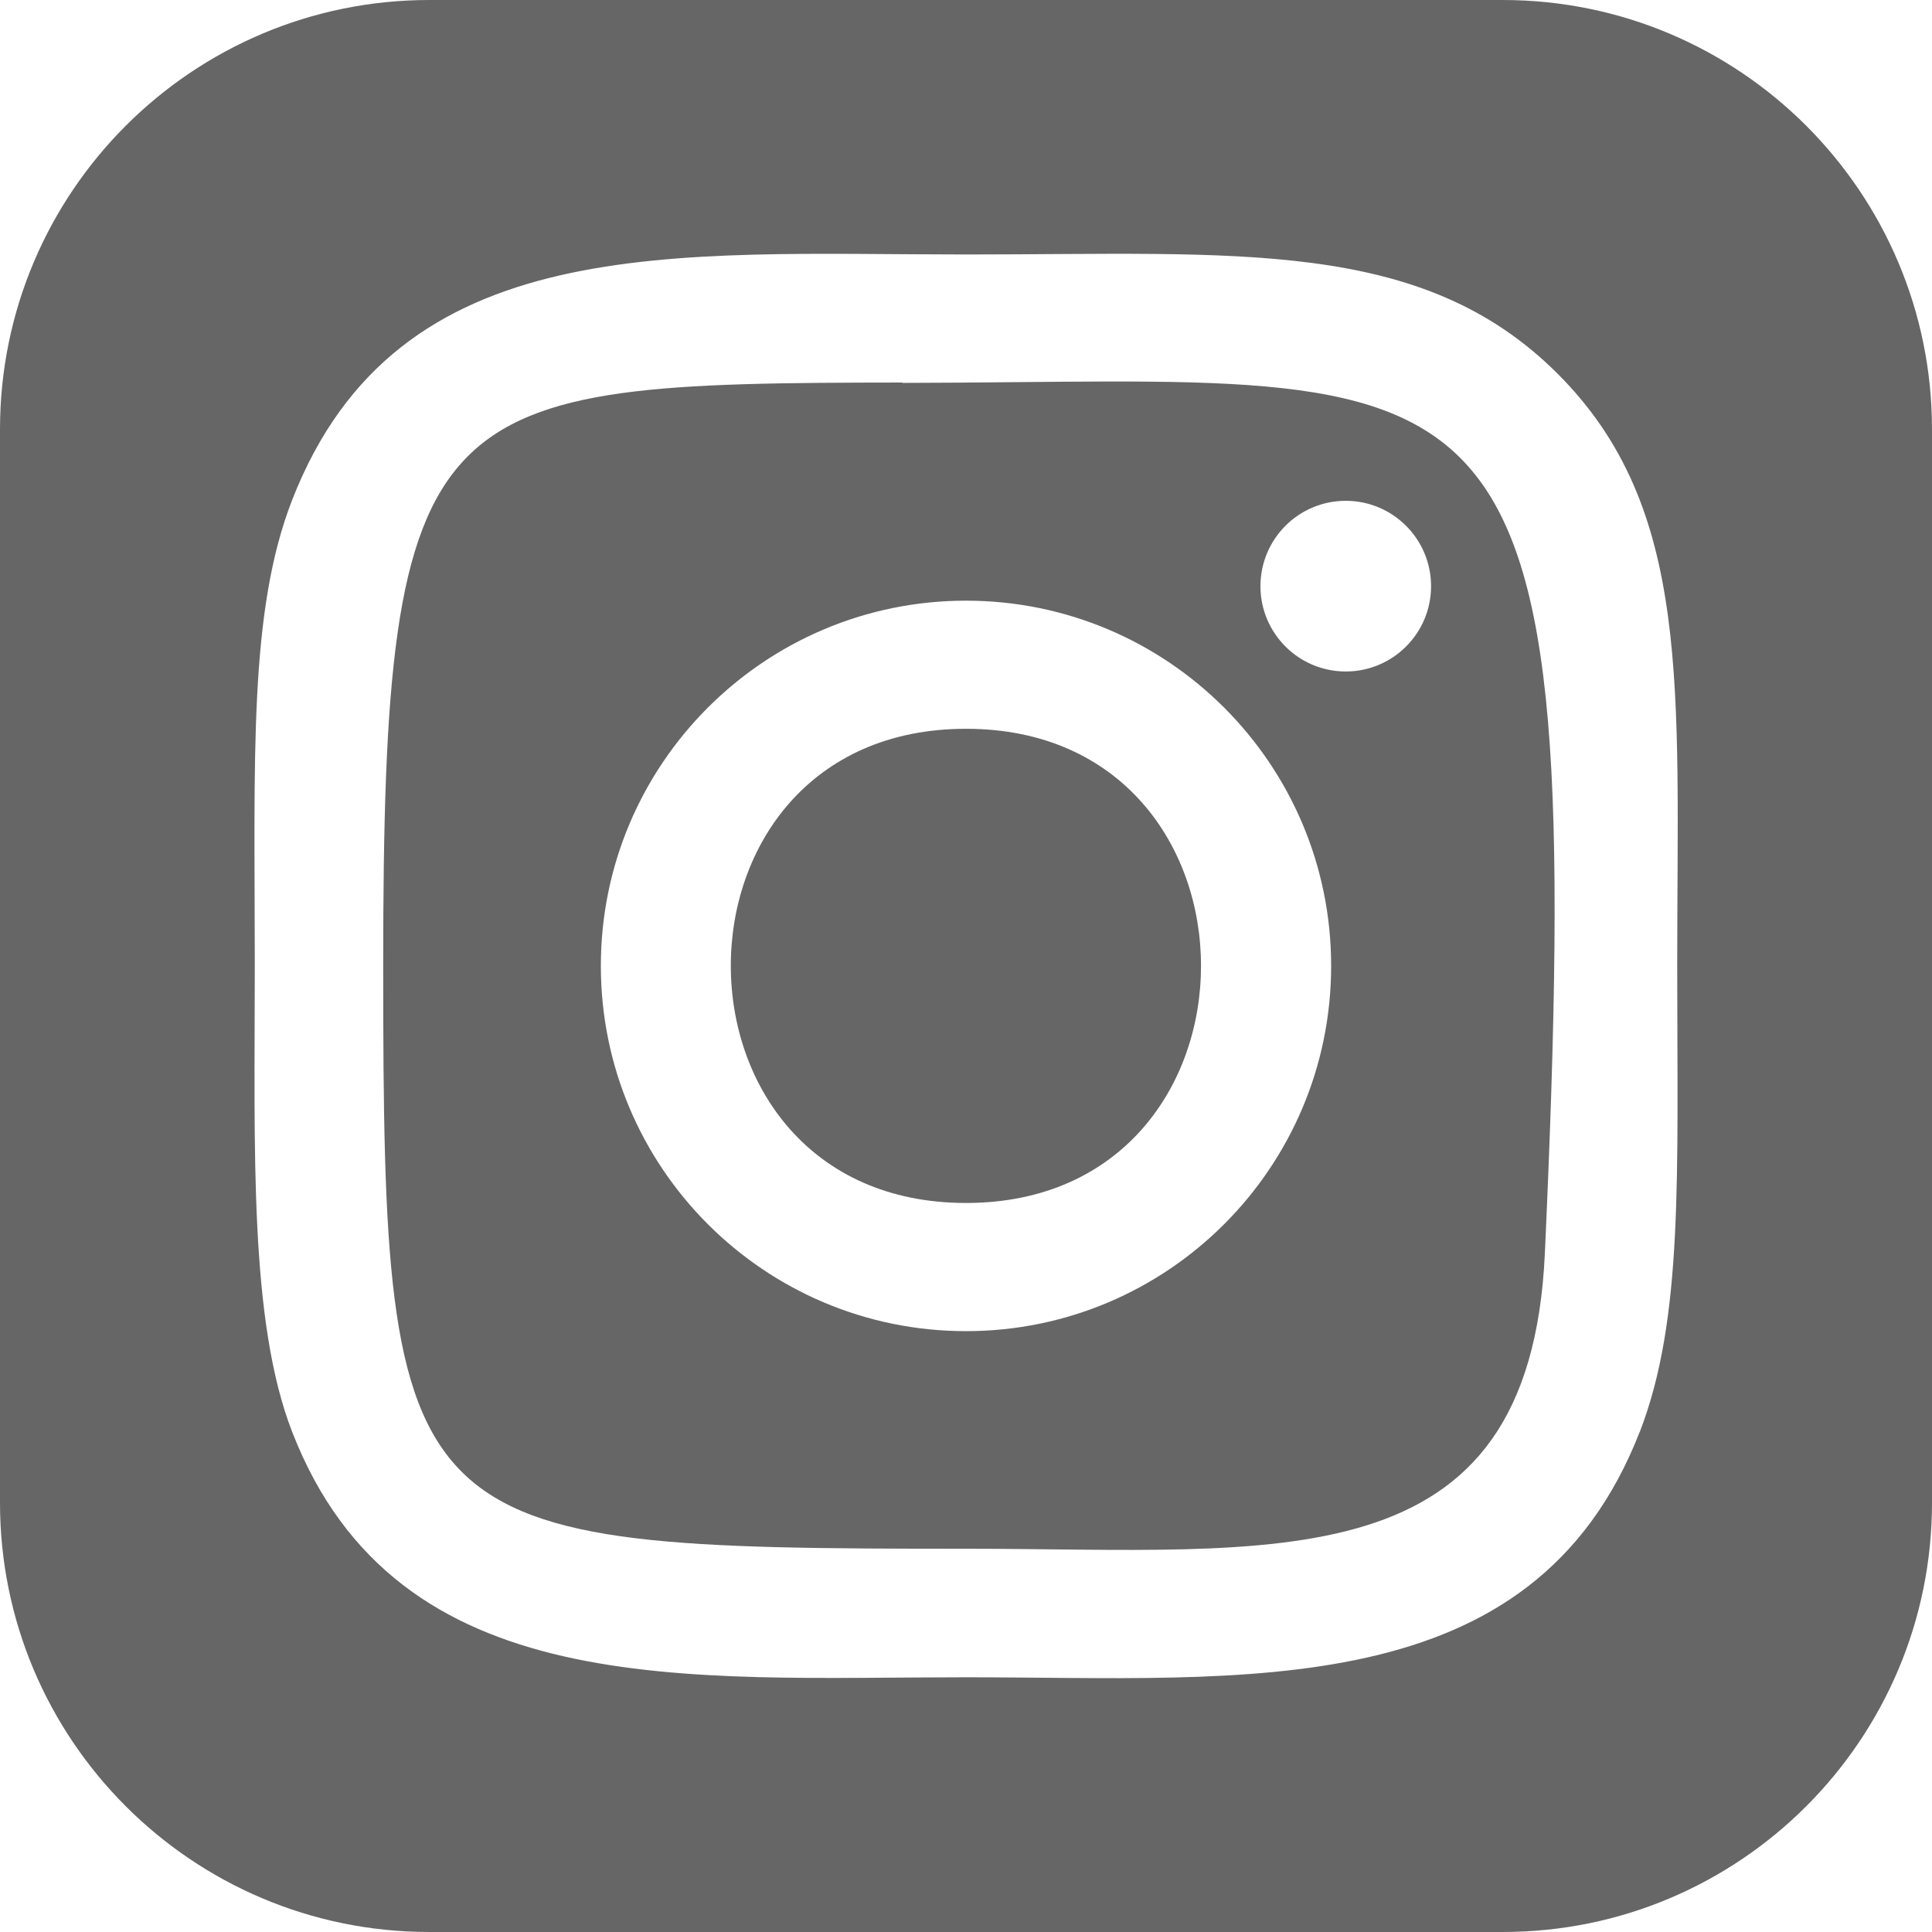 <svg width="32" height="32" viewBox="0 0 32 32" fill="none" xmlns="http://www.w3.org/2000/svg">
<g clip-path="url(#clip0_151_7353)">
<path d="M16 12.071C10.802 12.071 10.81 19.925 16 19.925C21.189 19.925 21.191 12.071 16 12.071Z" fill="#666666"/>
<path d="M14.946 6.34V6.336C7.092 6.345 6.347 6.493 6.347 15.993C6.347 25.494 6.617 25.652 16.002 25.652C21.148 25.652 25.337 26.256 25.588 20.756C26.295 5.206 25.013 6.326 14.944 6.342L14.946 6.34ZM16 22.048C12.66 22.048 9.952 19.339 9.952 15.998C9.952 12.658 12.66 9.949 16 9.949C19.34 9.949 22.048 12.658 22.048 15.998C22.048 19.339 19.34 22.048 16 22.048ZM22.29 11.122C21.509 11.122 20.877 10.489 20.877 9.709C20.877 8.928 21.509 8.295 22.29 8.295C23.07 8.295 23.703 8.928 23.703 9.709C23.703 10.489 23.07 11.122 22.29 11.122Z" fill="#666666"/>
<path d="M24.889 0H7.111C3.184 0 0 3.184 0 7.111V24.889C0 28.816 3.184 32 7.111 32H24.889C28.816 32 32 28.816 32 24.889V7.111C32 3.184 28.816 0 24.889 0ZM27.159 23.716C25.387 28.261 20.62 27.781 15.998 27.781C11.376 27.781 6.585 28.213 4.839 23.716C4.123 21.874 4.22 19.028 4.22 15.998C4.22 12.548 4.116 10.137 4.839 8.281C6.59 3.787 11.173 4.215 16 4.215C20.484 4.215 23.541 3.932 25.801 6.192C28.032 8.423 27.78 11.394 27.78 15.996C27.78 19.465 27.886 21.838 27.161 23.714L27.159 23.716Z" fill="#666666"/>
</g>
<defs>
<clipPath id="clip0_151_7353">
<rect width="32" height="32" fill="white"/>
</clipPath>
</defs>
</svg>
